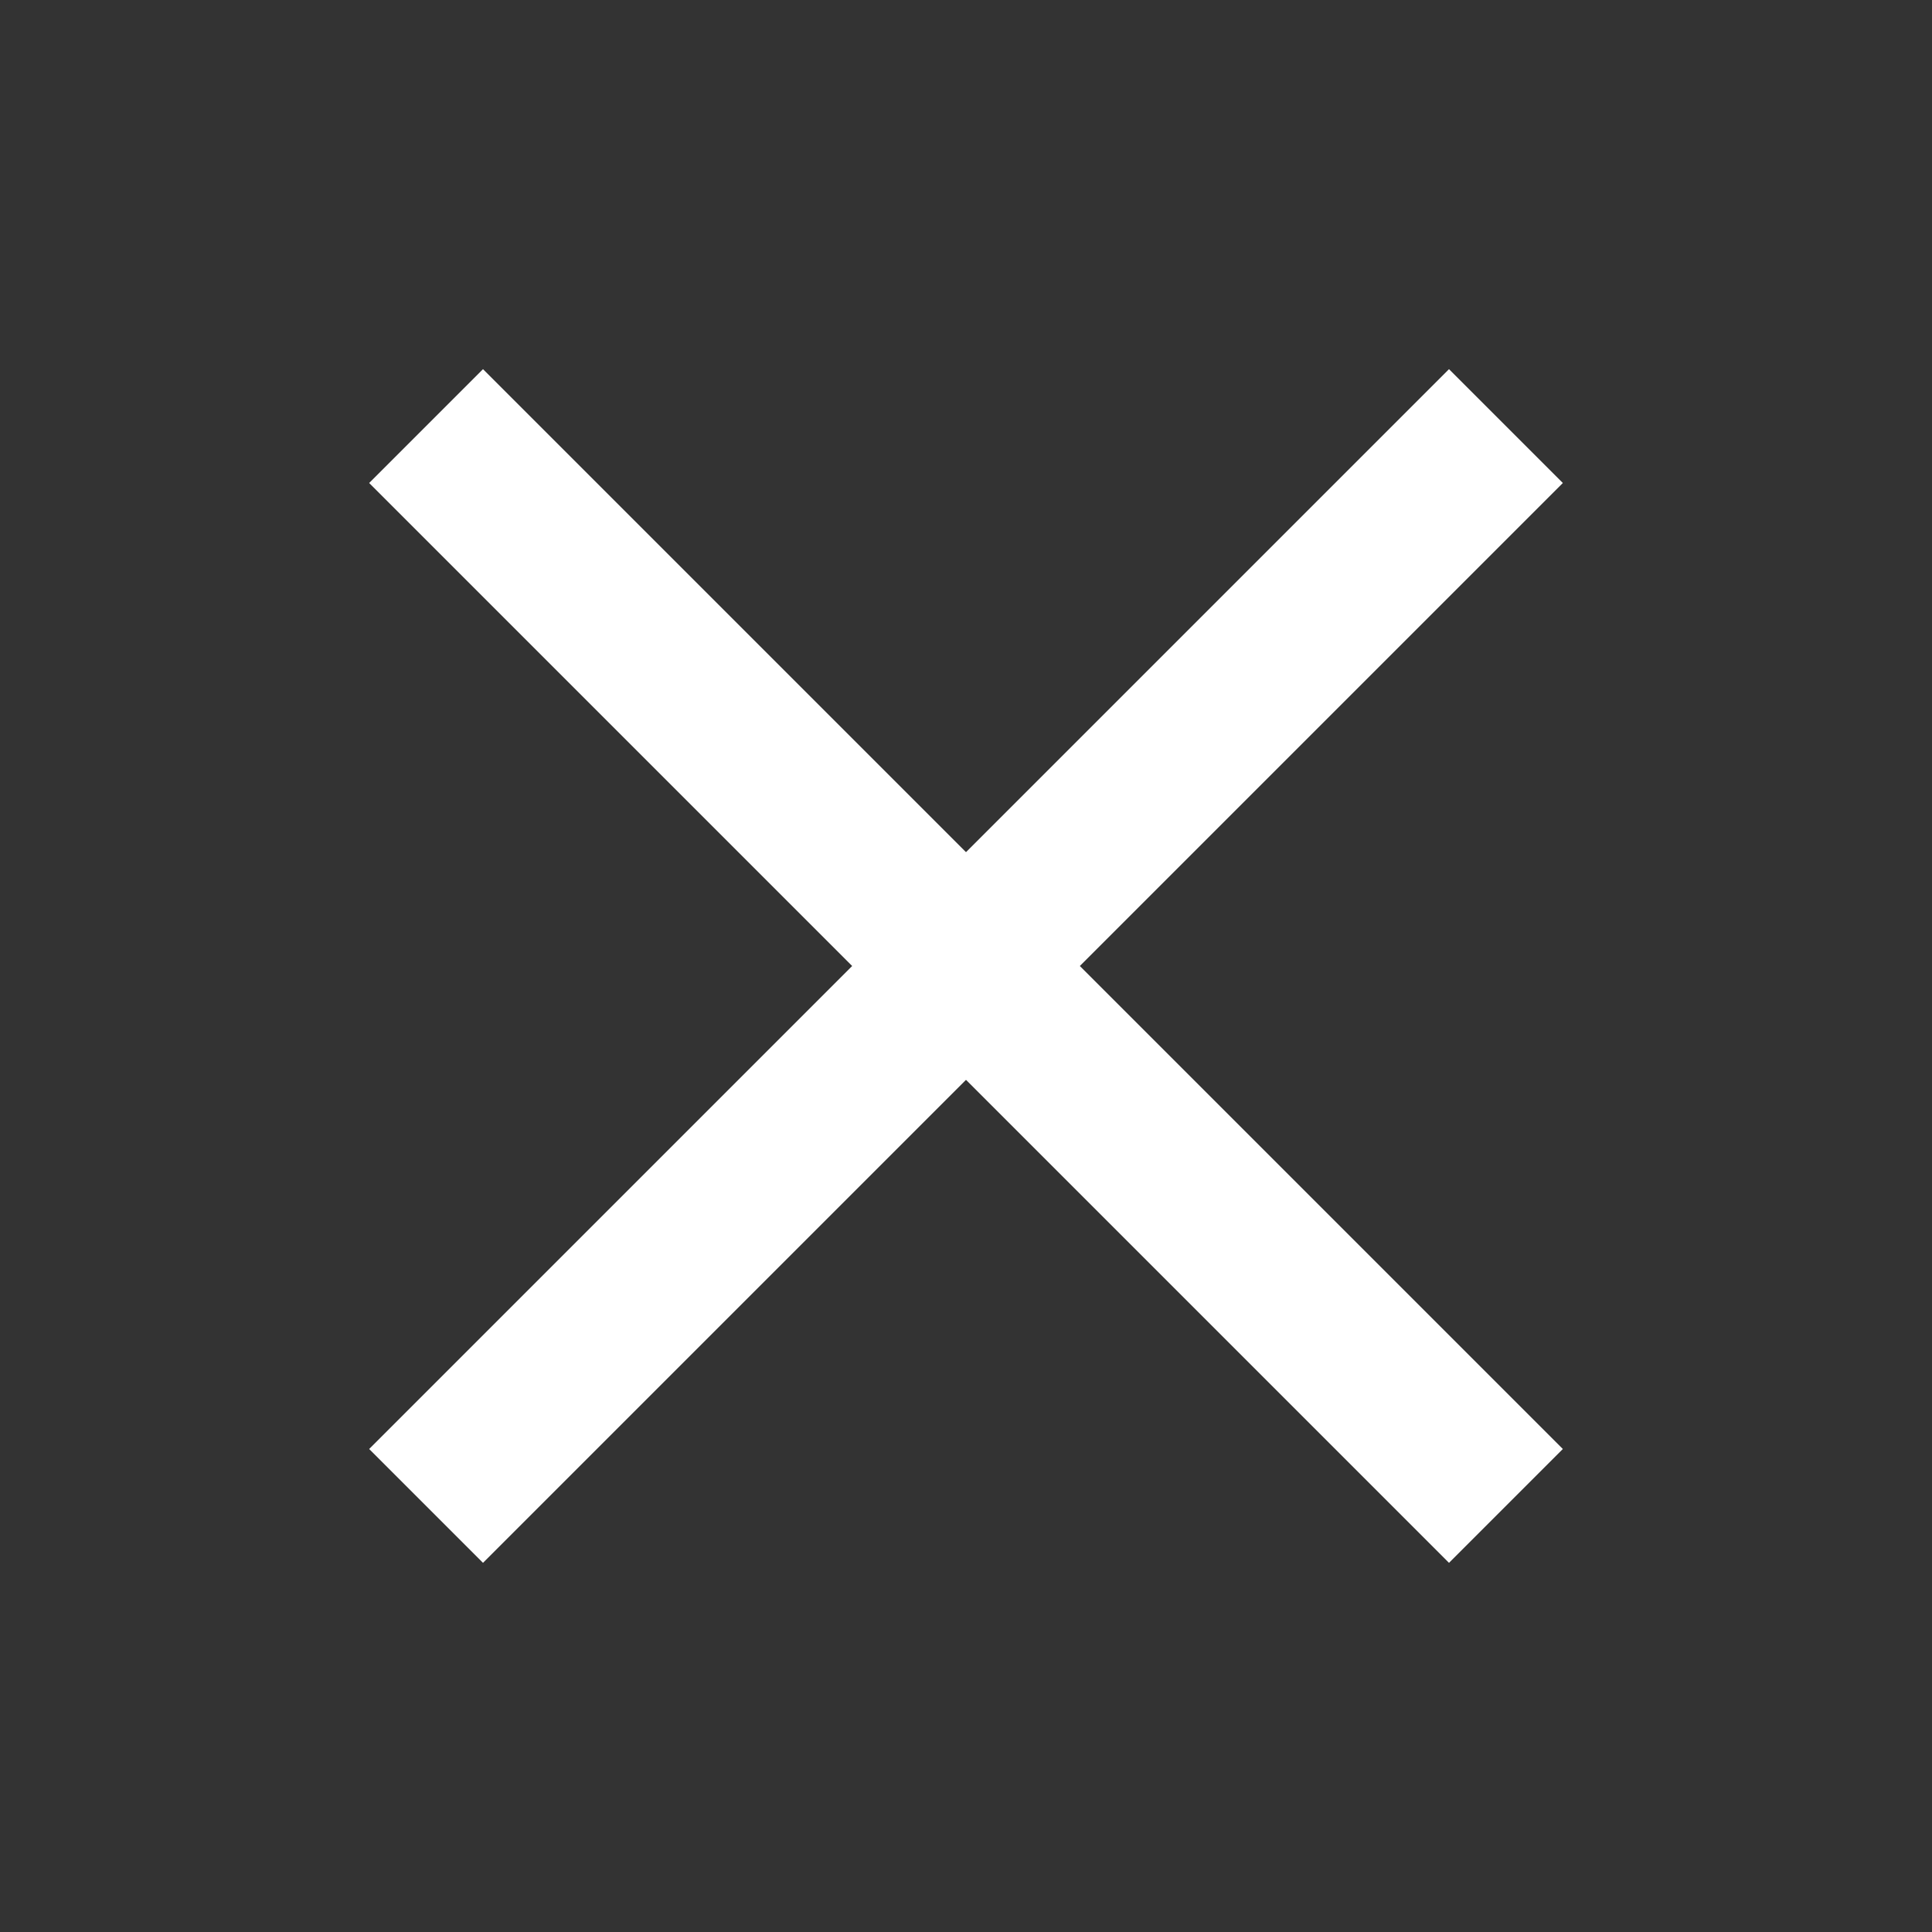 <?xml version="1.0" encoding="utf-8"?>
<!-- Generator: Adobe Illustrator 24.3.0, SVG Export Plug-In . SVG Version: 6.00 Build 0)  -->
<svg version="1.1" id="Layer_1" xmlns="http://www.w3.org/2000/svg" xmlns:xlink="http://www.w3.org/1999/xlink" x="0px" y="0px"
	 width="56px" height="56px" viewBox="0 0 56 56" enable-background="new 0 0 56 56" xml:space="preserve">
<rect x="0" y="0" width="56" height="56" fill="#333333" stroke="none"/>
<polygon fill="#FFFFFF" points="45.3,14 42,10.7 28,24.7 14,10.7 10.7,14 24.7,28 10.7,42 14,45.3 28,31.3 42,45.3 45.3,42 31.3,28 
	"/>
</svg>

